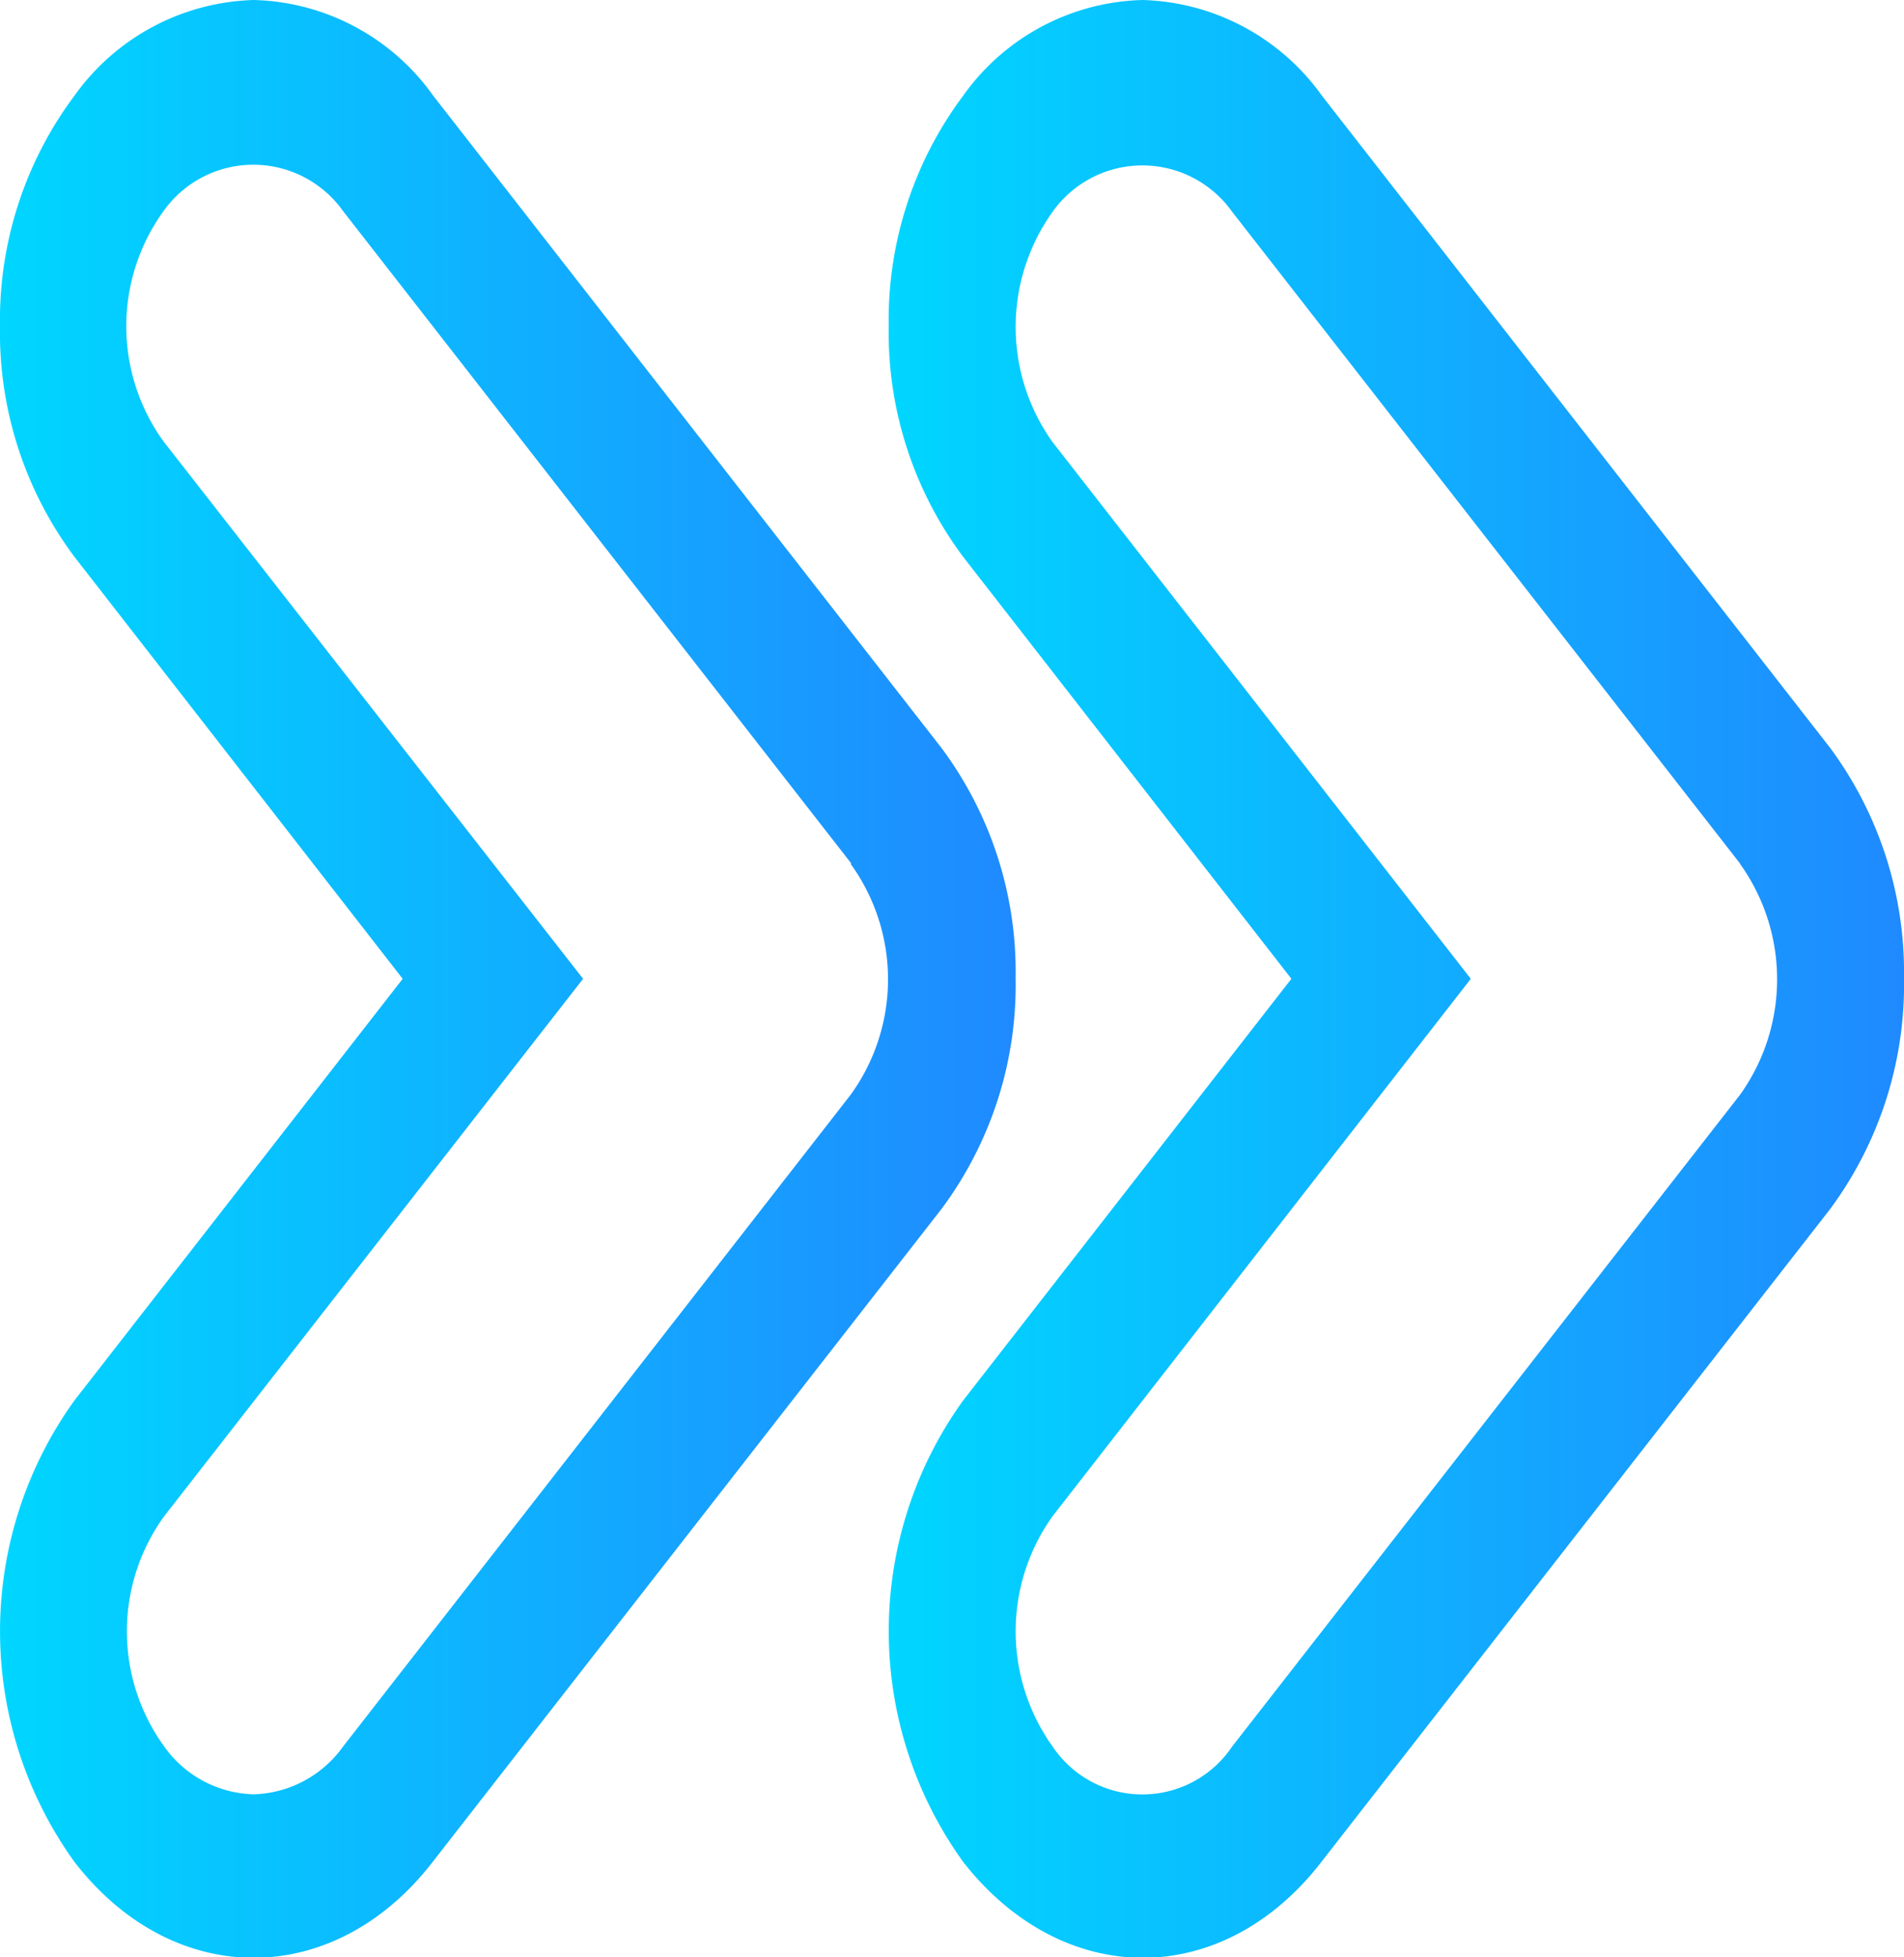 <svg xmlns="http://www.w3.org/2000/svg" xmlns:xlink="http://www.w3.org/1999/xlink" viewBox="0 0 55.51 57.05"><defs><style>.cls-1{fill:url(#Degradado_sin_nombre_2);}.cls-2{fill:url(#Degradado_sin_nombre_2-2);}</style><linearGradient id="Degradado_sin_nombre_2" x1="25.91" y1="-22.2" x2="55.51" y2="-22.2" gradientTransform="matrix(1, 0, 0, -1.28, 0, 0)" gradientUnits="userSpaceOnUse"><stop offset="0" stop-color="#00d6ff"/><stop offset="1" stop-color="#1f8aff"/></linearGradient><linearGradient id="Degradado_sin_nombre_2-2" x1="0" y1="-22.2" x2="29.61" y2="-22.2" xlink:href="#Degradado_sin_nombre_2"/></defs><g id="Capa_2" data-name="Capa 2"><g id="S.Soluciones4"><path class="cls-1" d="M53.35,35.25l-14.81,19C35.66,58,31,58,28.08,54.27a11.51,11.51,0,0,1,0-13.45l9.57-12.29-9.57-12.3a10.92,10.92,0,0,1-2.17-6.72,10.92,10.92,0,0,1,2.17-6.72A6.62,6.62,0,0,1,33.31,0a6.65,6.65,0,0,1,5.23,2.79l14.81,19a11,11,0,0,1,2.16,6.72A11,11,0,0,1,53.35,35.25ZM50.73,25.17l-14.81-19a3.21,3.21,0,0,0-5.23,0,5.77,5.77,0,0,0,0,6.72L42.88,28.53,30.69,44.19a5.77,5.77,0,0,0,0,6.72,3.15,3.15,0,0,0,5.23,0l14.81-19a5.78,5.78,0,0,0,0-6.73Z"/><path class="cls-2" d="M27.44,35.25l-14.81,19C9.75,58,5.05,58,2.17,54.27a11.51,11.51,0,0,1,0-13.45l9.57-12.29L2.17,16.23A10.92,10.92,0,0,1,0,9.51,10.92,10.92,0,0,1,2.17,2.79,6.65,6.65,0,0,1,7.4,0a6.62,6.62,0,0,1,5.23,2.79l14.81,19a10.92,10.92,0,0,1,2.17,6.72A10.92,10.92,0,0,1,27.44,35.25ZM24.82,25.17,10,6.15a3.21,3.21,0,0,0-5.23,0,5.73,5.73,0,0,0,0,6.72L17,28.53,4.79,44.19a5.72,5.72,0,0,0,0,6.72A3.3,3.3,0,0,0,7.4,52.3,3.32,3.32,0,0,0,10,50.91l14.8-19a5.74,5.74,0,0,0,0-6.73Z"/></g></g></svg>
